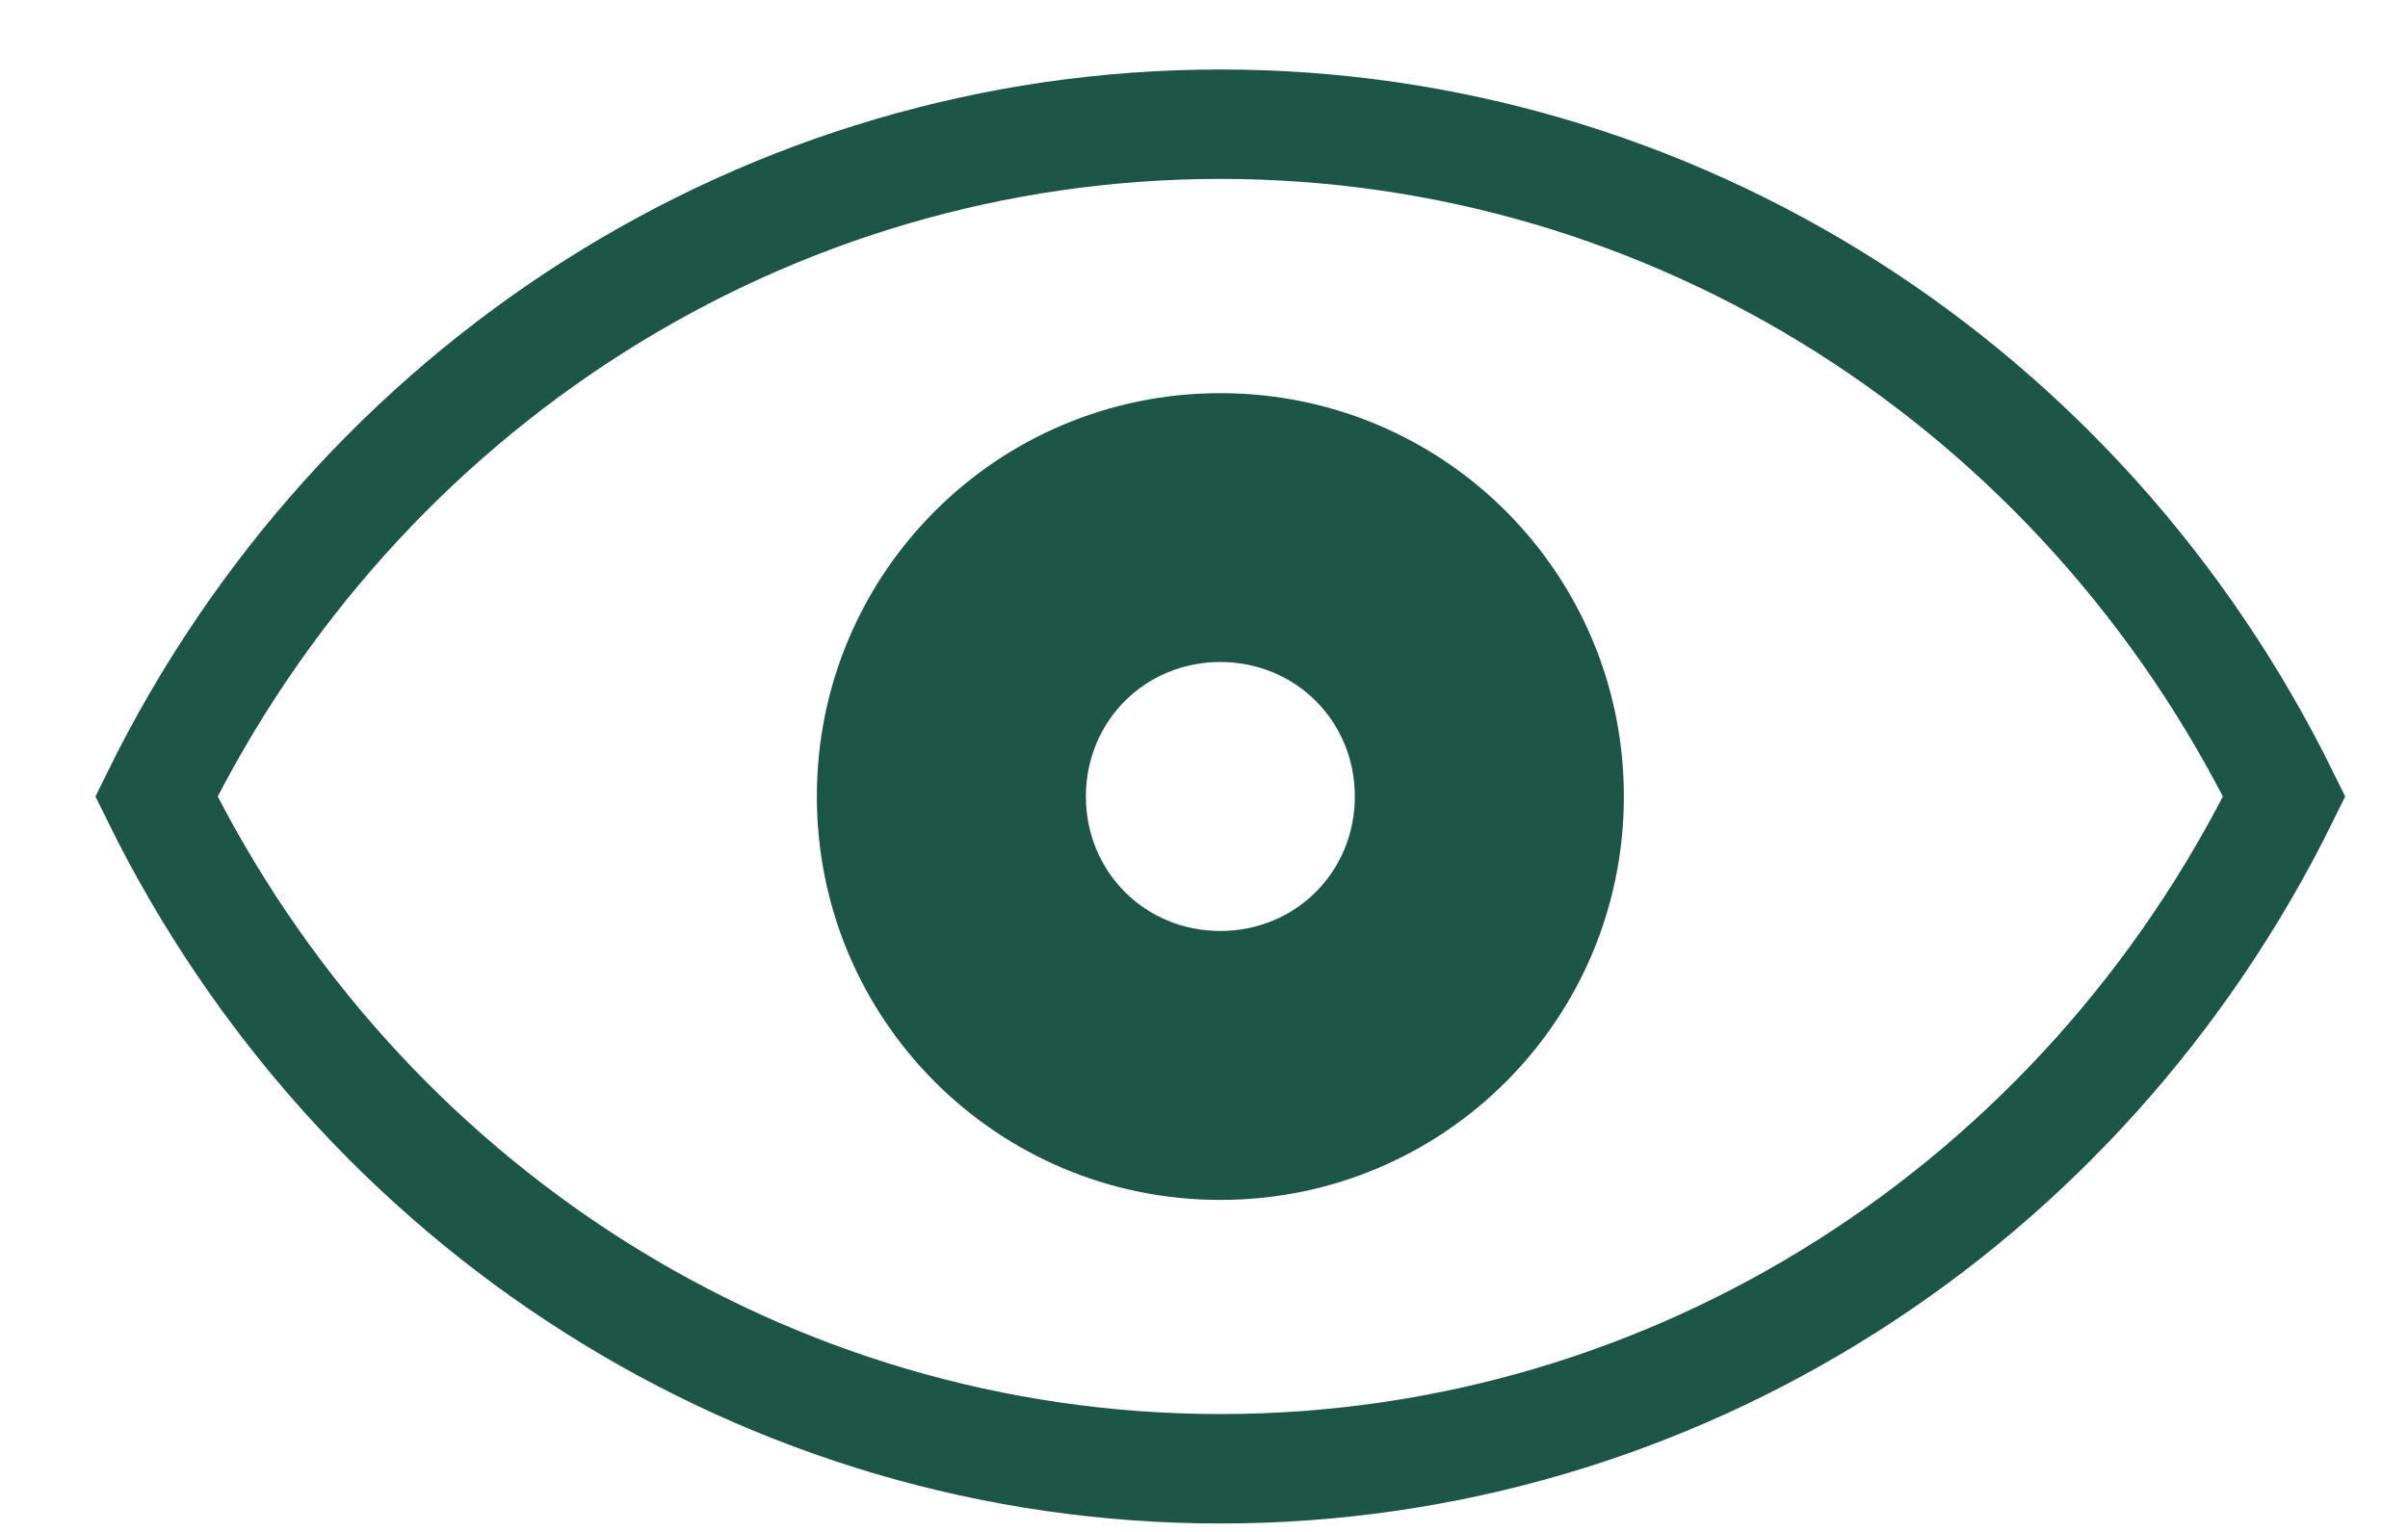 <svg width="22" height="14" viewBox="0 0 22 14" fill="none" xmlns="http://www.w3.org/2000/svg">
<path d="M11.149 1.135C15.29 1.135 19.026 3.531 20.869 7.279C19.026 11.027 15.29 13.423 11.149 13.423C7.008 13.423 3.272 11.027 1.429 7.279C3.272 3.531 7.008 1.135 11.149 1.135Z" stroke="#1D5547" stroke-miterlimit="10"/>
<path d="M11.149 3.593C9.11 3.593 7.463 5.239 7.463 7.279C7.463 9.319 9.11 10.966 11.149 10.966C13.189 10.966 14.836 9.319 14.836 7.279C14.836 5.239 13.189 3.593 11.149 3.593ZM11.149 8.508C10.461 8.508 9.921 7.967 9.921 7.279C9.921 6.591 10.461 6.05 11.149 6.05C11.838 6.05 12.378 6.591 12.378 7.279C12.378 7.967 11.838 8.508 11.149 8.508Z" fill="#1D5547"/>
</svg>

